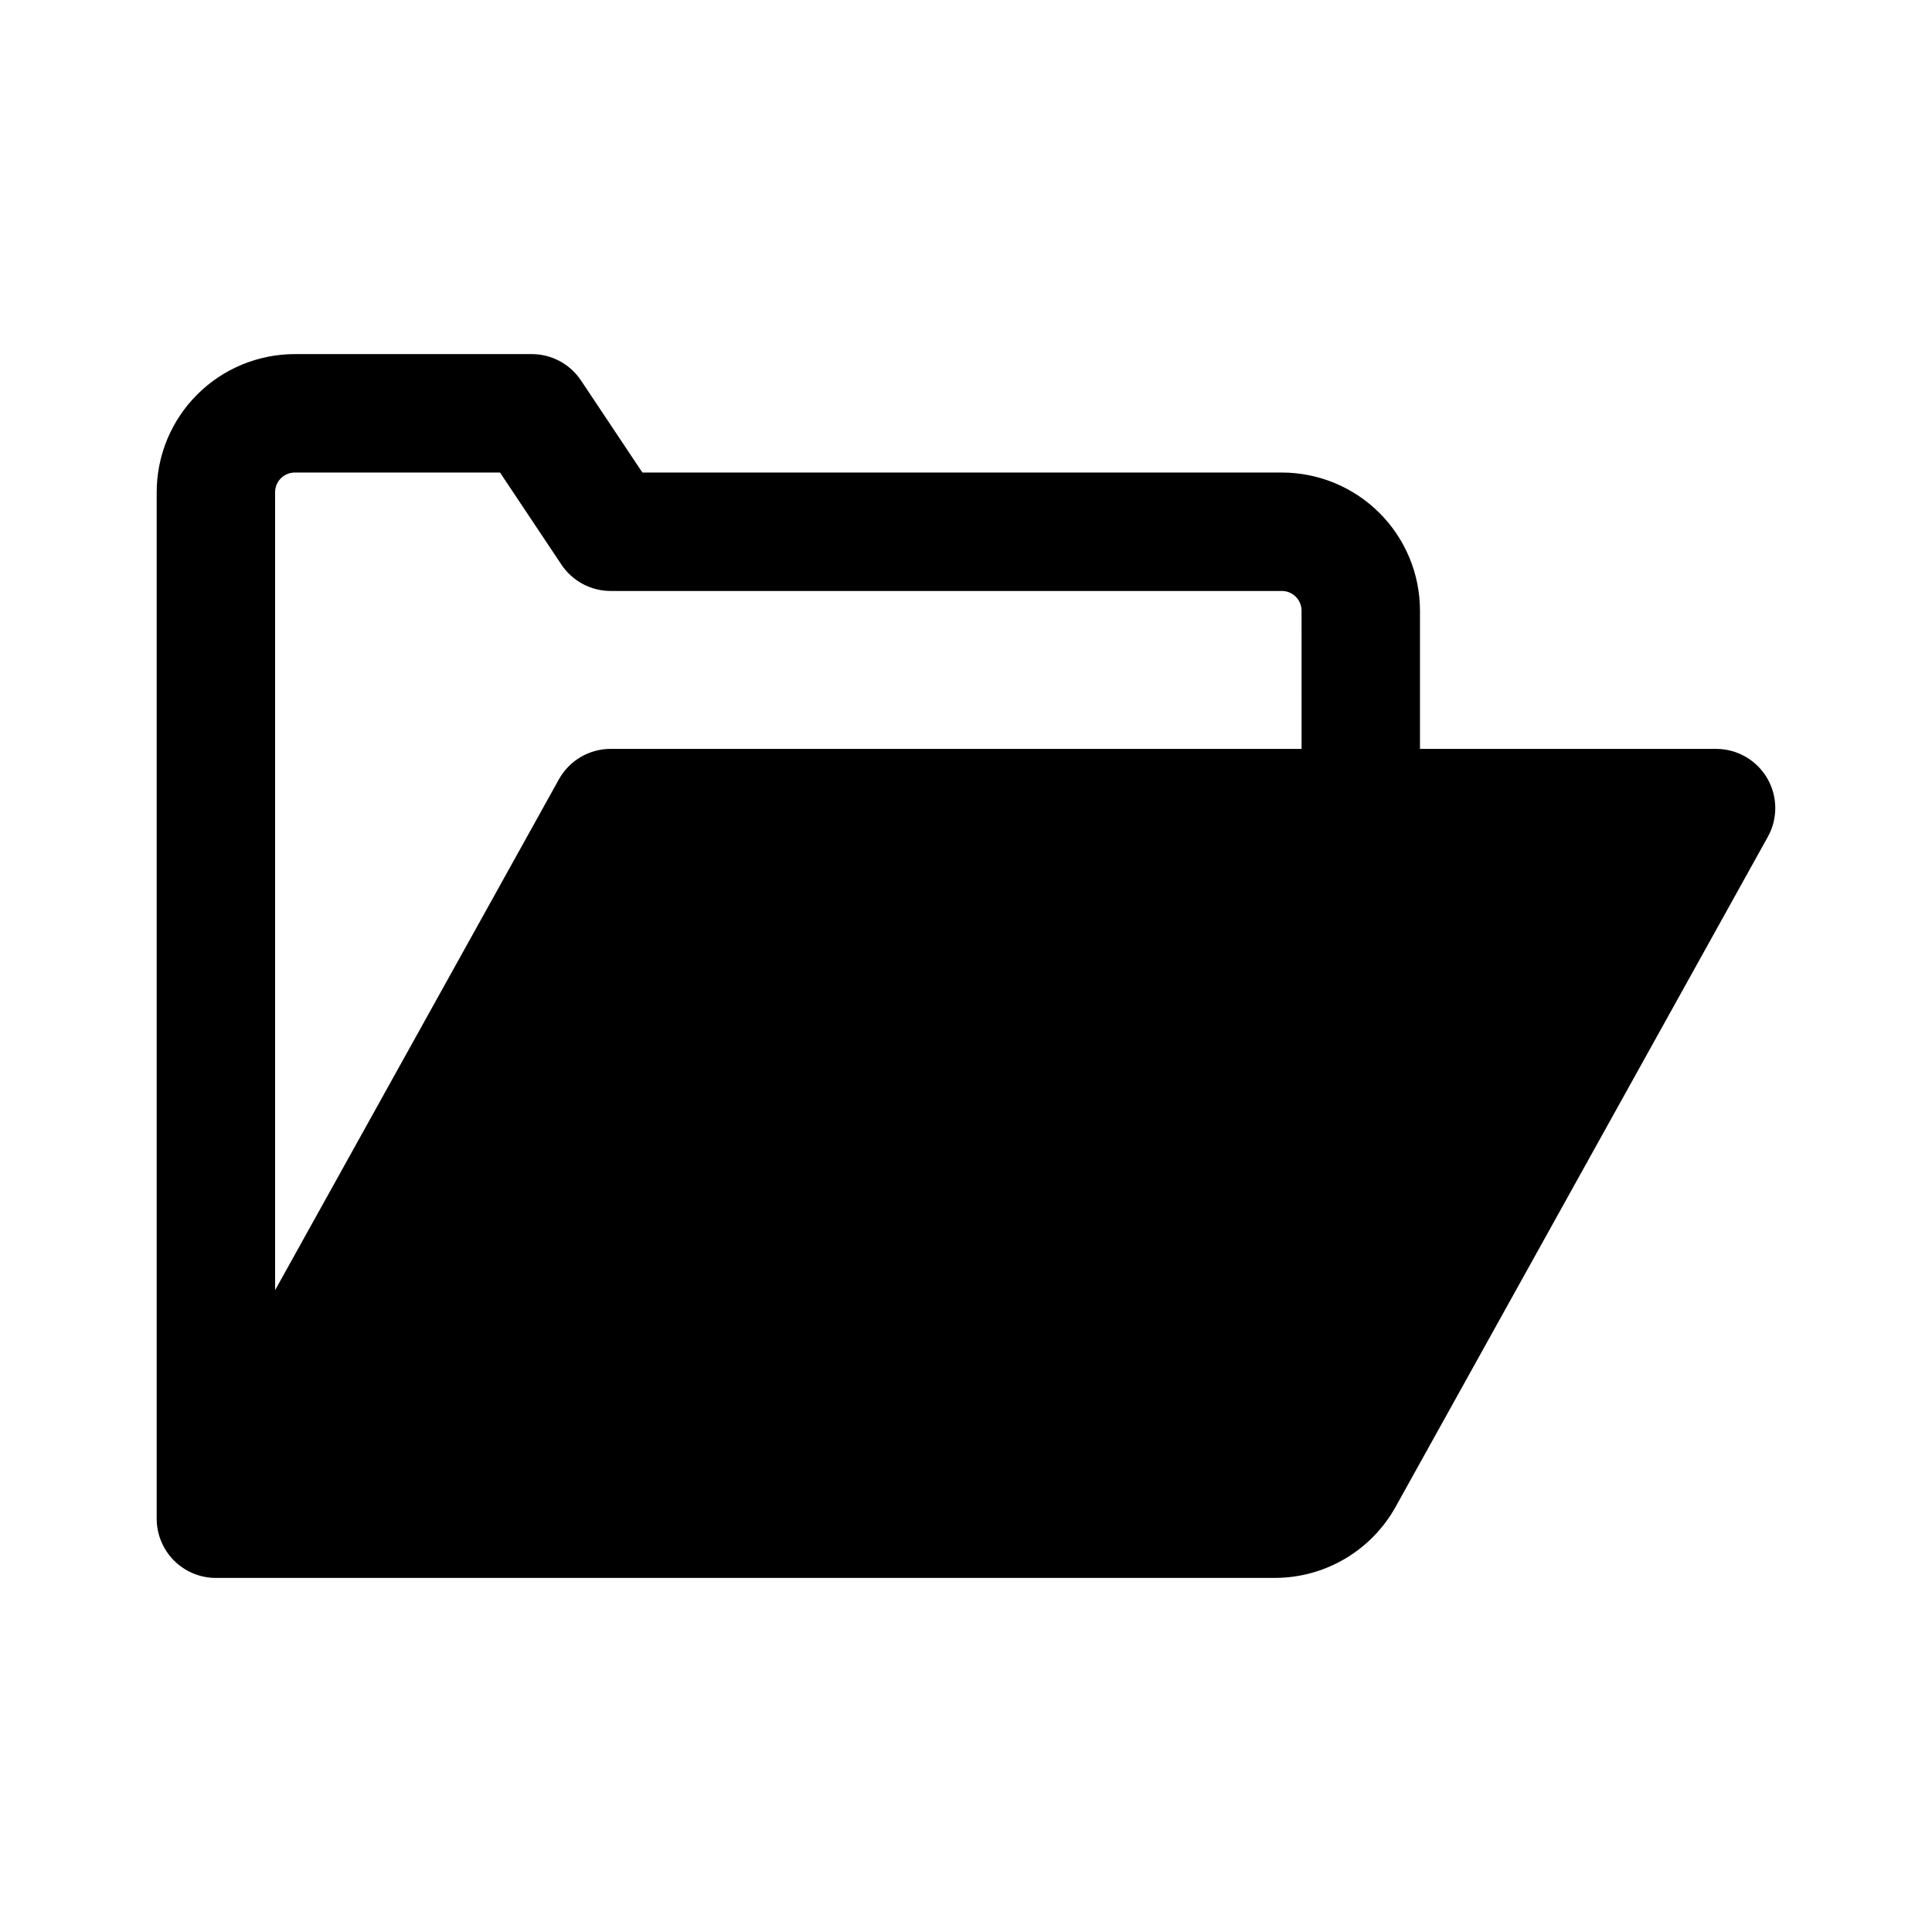 <?xml version="1.0" encoding="UTF-8"?>
<!-- Uploaded to: ICON Repo, www.iconrepo.com, Generator: ICON Repo Mixer Tools -->
<svg fill="#000000" width="800px" height="800px" version="1.1" viewBox="144 144 512 512" xmlns="http://www.w3.org/2000/svg">
 <path d="m201.22 562.16h280.62c6.531 0 12.945-1.746 18.574-5.062 5.629-3.312 10.27-8.07 13.441-13.777 22.199-39.969 98.637-177.55 98.637-177.55 2.703-4.859 2.629-10.785-0.191-15.578-2.82-4.793-7.965-7.734-13.527-7.731h-78.465v-36.617c0-9.711-3.856-19.023-10.723-25.891-6.867-6.867-16.184-10.727-25.895-10.727h-169.45l-16.27-24.398c-2.906-4.367-7.809-6.992-13.055-6.988h-62.773c-9.711 0-19.027 3.859-25.895 10.727s-10.723 16.18-10.723 25.891v272.02c0.004 4.16 1.656 8.152 4.598 11.094 2.945 2.941 6.934 4.598 11.098 4.598zm287.71-219.7-0.004-36.617c0-2.887-2.34-5.231-5.231-5.231h-177.86c-5.246 0-10.145-2.621-13.055-6.988l-16.27-24.398h-54.371c-1.387-0.004-2.723 0.547-3.703 1.527-0.98 0.98-1.531 2.316-1.527 3.703v211.45l75.211-135.38c1.359-2.445 3.348-4.484 5.758-5.902 2.414-1.418 5.16-2.164 7.957-2.164z" fill-rule="evenodd"/>
</svg>